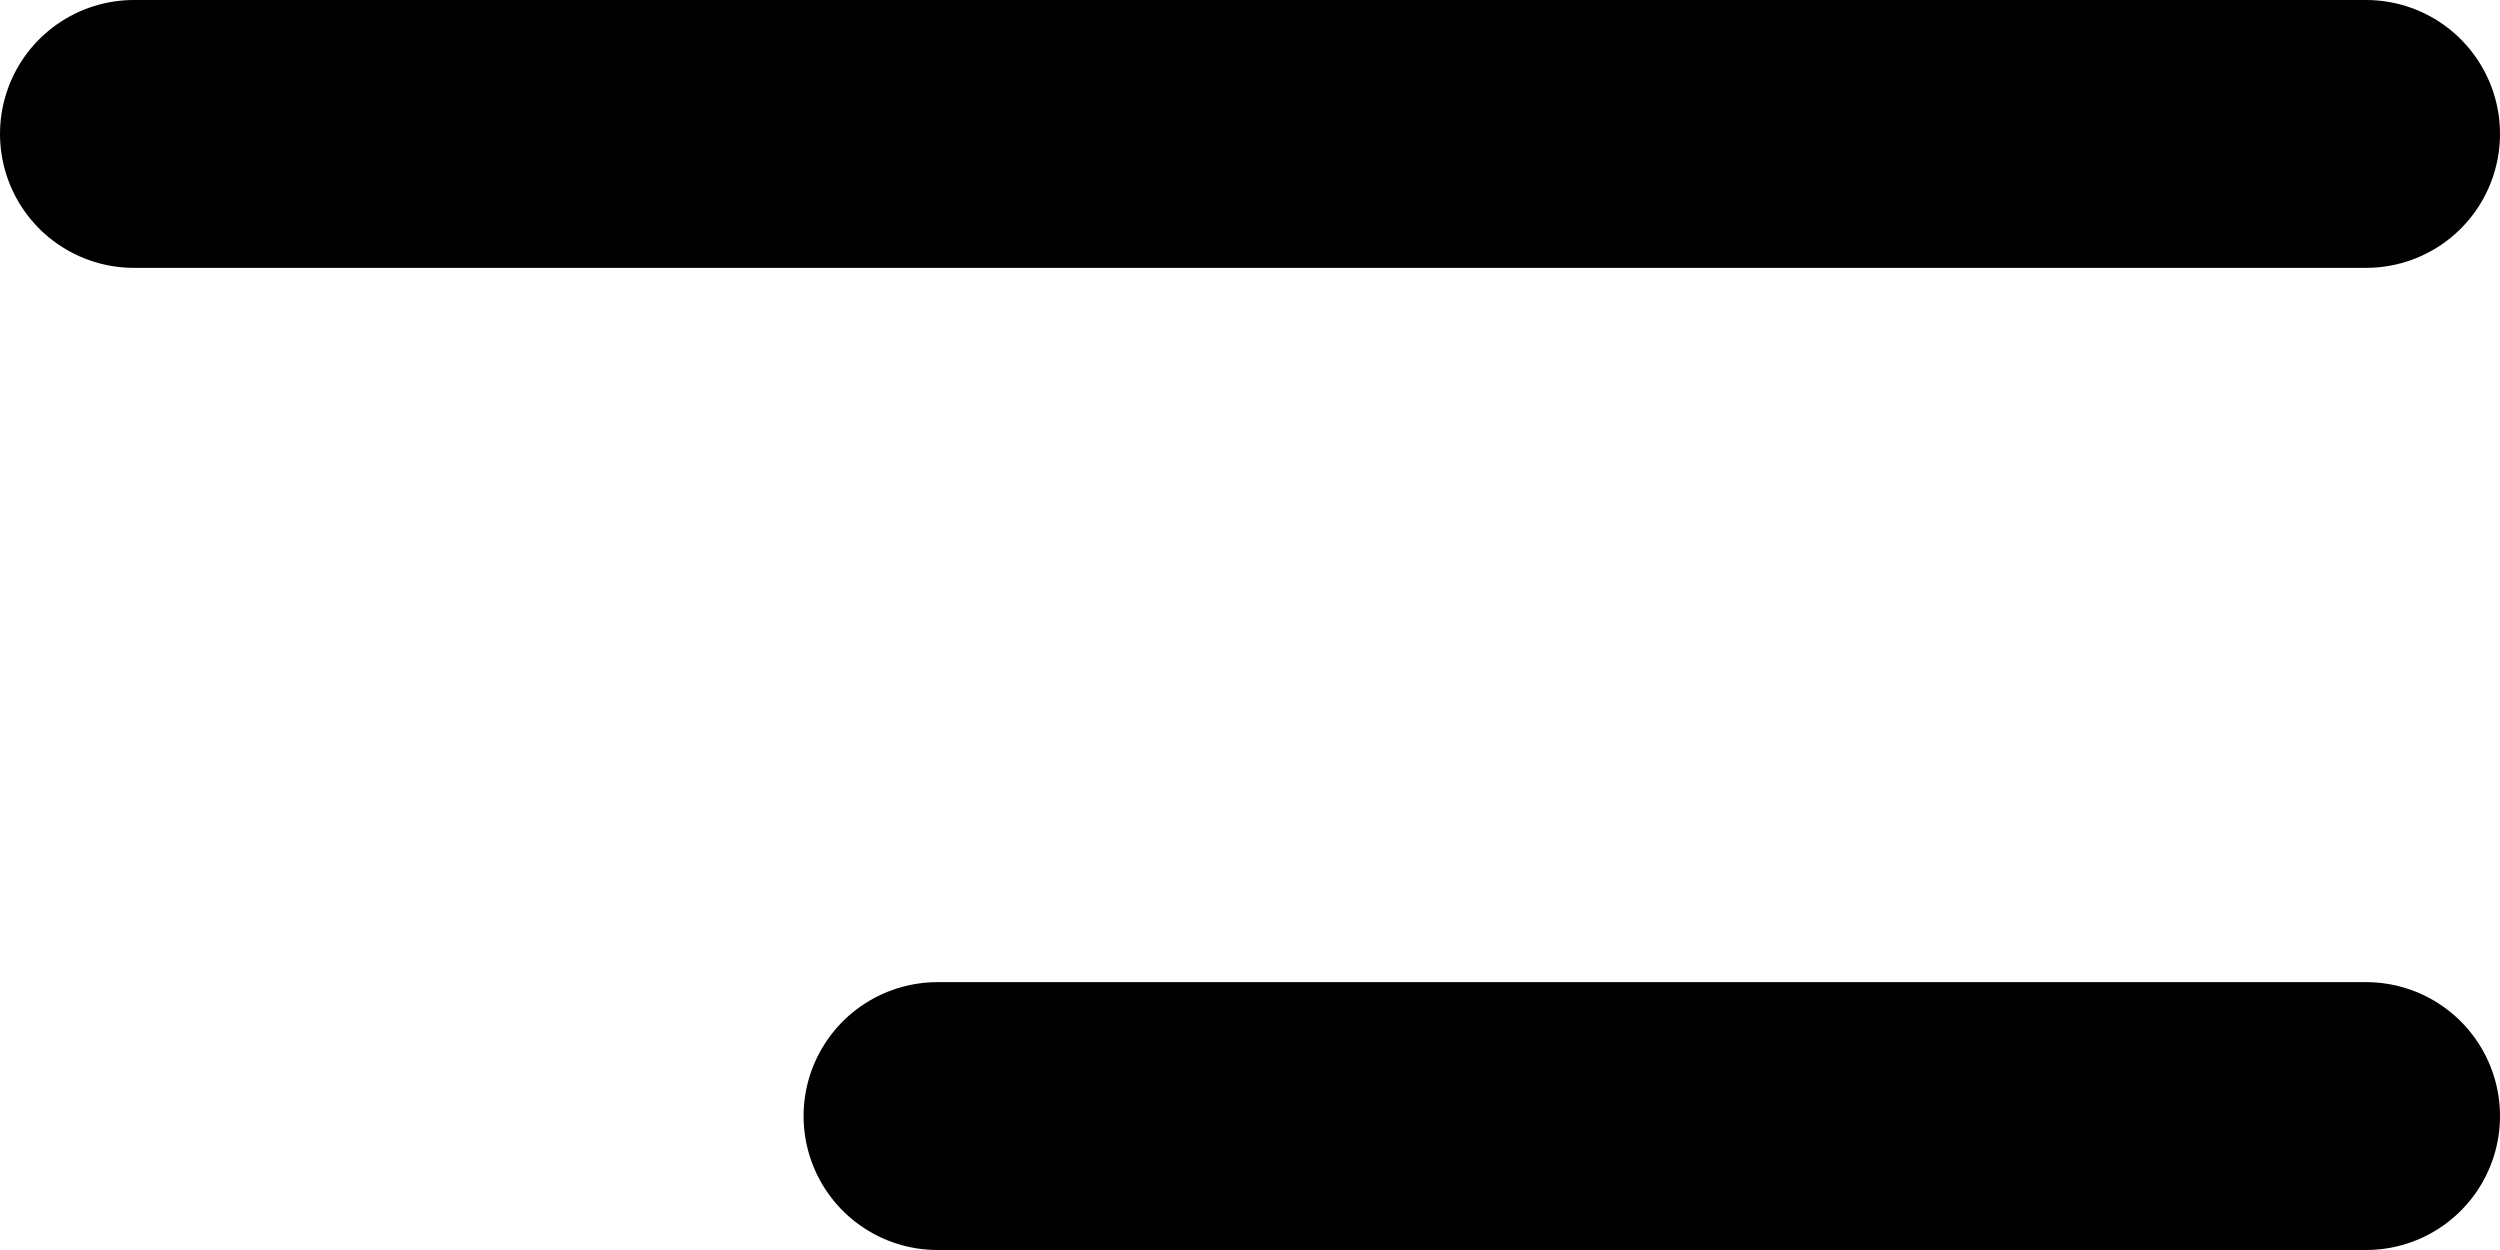 <svg xmlns="http://www.w3.org/2000/svg" width="28" height="14" viewBox="0 0 28 14"><g transform="translate(1.734 1.409)"><line x2="16" transform="translate(8.766 11.091)" fill="none" stroke="#000" stroke-linecap="round" stroke-width="3"/><line x2="25" transform="translate(-0.234 0.091)" fill="none" stroke="#000" stroke-linecap="round" stroke-width="3"/></g></svg>